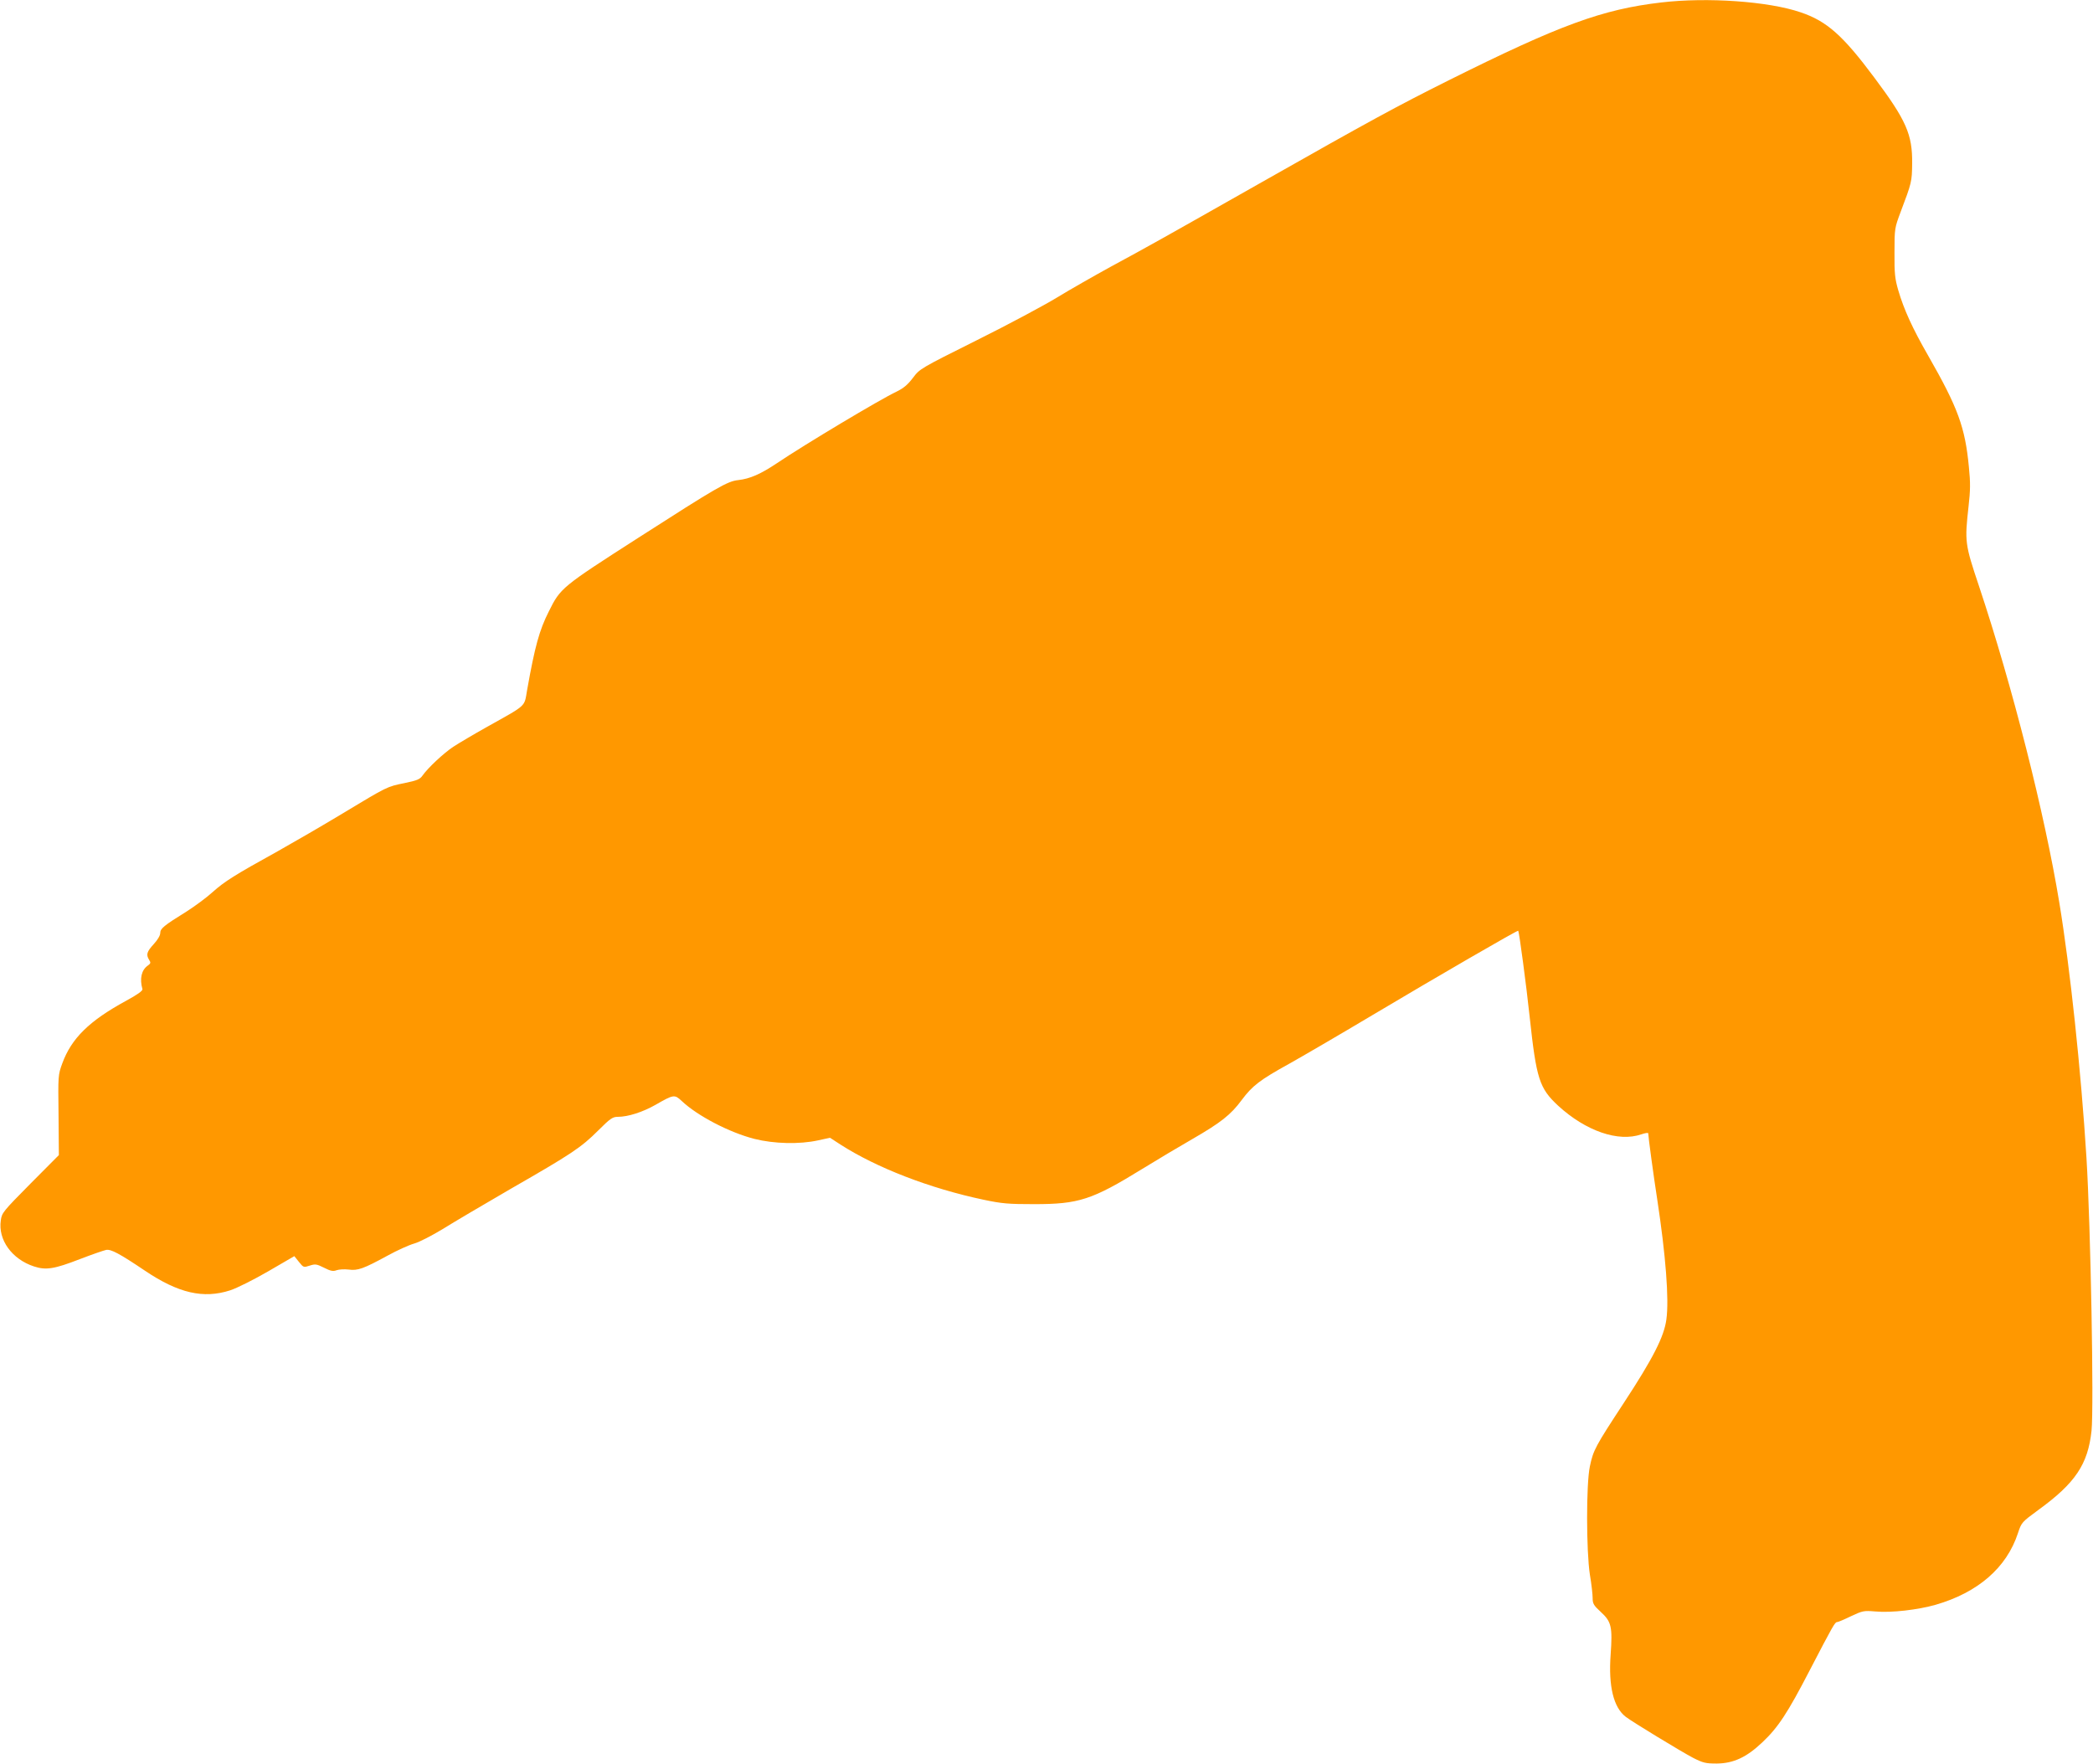<?xml version="1.0" standalone="no"?>
<!DOCTYPE svg PUBLIC "-//W3C//DTD SVG 20010904//EN"
 "http://www.w3.org/TR/2001/REC-SVG-20010904/DTD/svg10.dtd">
<svg version="1.0" xmlns="http://www.w3.org/2000/svg"
 width="1280pt" height="1079pt" viewBox="0 0 1280 1079"
 preserveAspectRatio="xMidYMid meet">
<g transform="translate(0,1079) scale(0.1,-0.1)"
fill="#ff9800" stroke="none">
<path d="M10160 10775 c-361 -42 -620 -137 -1300 -476 -320 -160 -480 -247
-1145 -624 -628 -356 -691 -391 -920 -515 -104 -57 -253 -142 -330 -189 -77
-47 -297 -165 -490 -261 -348 -174 -350 -175 -392 -231 -32 -42 -57 -63 -100
-84 -100 -47 -563 -324 -732 -438 -99 -66 -164 -95 -236 -103 -67 -7 -130 -44
-610 -352 -472 -303 -477 -307 -549 -452 -58 -115 -85 -214 -132 -478 -19
-108 3 -88 -245 -227 -82 -46 -175 -101 -207 -122 -60 -40 -155 -129 -188
-176 -16 -23 -33 -30 -110 -46 -108 -22 -102 -19 -379 -186 -121 -73 -299
-176 -395 -230 -266 -147 -326 -185 -399 -250 -36 -33 -109 -87 -161 -120
-139 -86 -160 -104 -160 -131 0 -15 -16 -42 -40 -68 -42 -46 -48 -64 -28 -96
11 -17 10 -22 -8 -35 -39 -27 -51 -80 -33 -144 3 -10 -31 -34 -101 -72 -224
-122 -333 -229 -389 -382 -26 -71 -26 -74 -23 -316 l2 -245 -174 -175 c-167
-169 -175 -178 -181 -224 -18 -119 68 -238 203 -282 73 -24 124 -16 281 45 73
28 145 53 160 56 29 6 83 -23 236 -126 206 -139 359 -174 523 -121 40 13 144
65 232 116 l160 93 28 -35 c28 -35 29 -35 66 -23 34 11 42 10 88 -13 41 -21
56 -23 77 -15 14 5 47 7 73 4 56 -8 91 5 238 85 58 32 131 65 163 74 32 9 109
49 175 89 64 40 252 151 416 246 371 213 430 252 535 357 74 74 88 83 120 83
62 0 152 29 231 74 110 63 115 64 159 23 96 -91 292 -193 445 -232 119 -30
275 -34 389 -9 l73 16 63 -41 c221 -142 545 -268 876 -338 114 -24 152 -27
310 -27 272 0 353 26 660 215 94 58 232 140 307 183 173 100 235 148 302 239
65 87 110 122 291 222 77 43 307 177 510 298 388 231 886 520 890 515 6 -10
49 -330 70 -528 41 -379 59 -435 174 -542 169 -155 368 -224 509 -175 23 8 42
11 42 6 0 -19 32 -256 55 -404 52 -342 73 -610 56 -734 -14 -105 -81 -237
-260 -510 -175 -267 -187 -289 -208 -389 -23 -110 -22 -517 0 -661 10 -58 17
-122 17 -144 0 -34 6 -45 51 -86 64 -59 71 -90 59 -261 -14 -193 18 -322 92
-379 43 -33 343 -215 412 -251 61 -31 77 -35 145 -35 102 1 182 38 278 129 97
91 155 179 292 444 142 273 153 292 166 292 6 0 44 16 85 36 71 33 77 35 149
29 98 -9 260 10 369 41 259 75 434 227 503 438 22 66 23 67 125 142 226 164
303 279 325 484 15 143 -5 1246 -31 1670 -33 530 -100 1160 -166 1560 -90 547
-287 1323 -491 1935 -87 259 -88 272 -64 489 11 96 12 143 2 240 -23 243 -67
363 -249 681 -96 167 -148 281 -183 400 -20 69 -24 101 -23 230 0 149 1 151
38 250 67 177 69 185 70 295 2 178 -36 264 -231 525 -193 259 -291 346 -452
400 -196 67 -571 93 -851 60z"/>
</g>
</svg>
